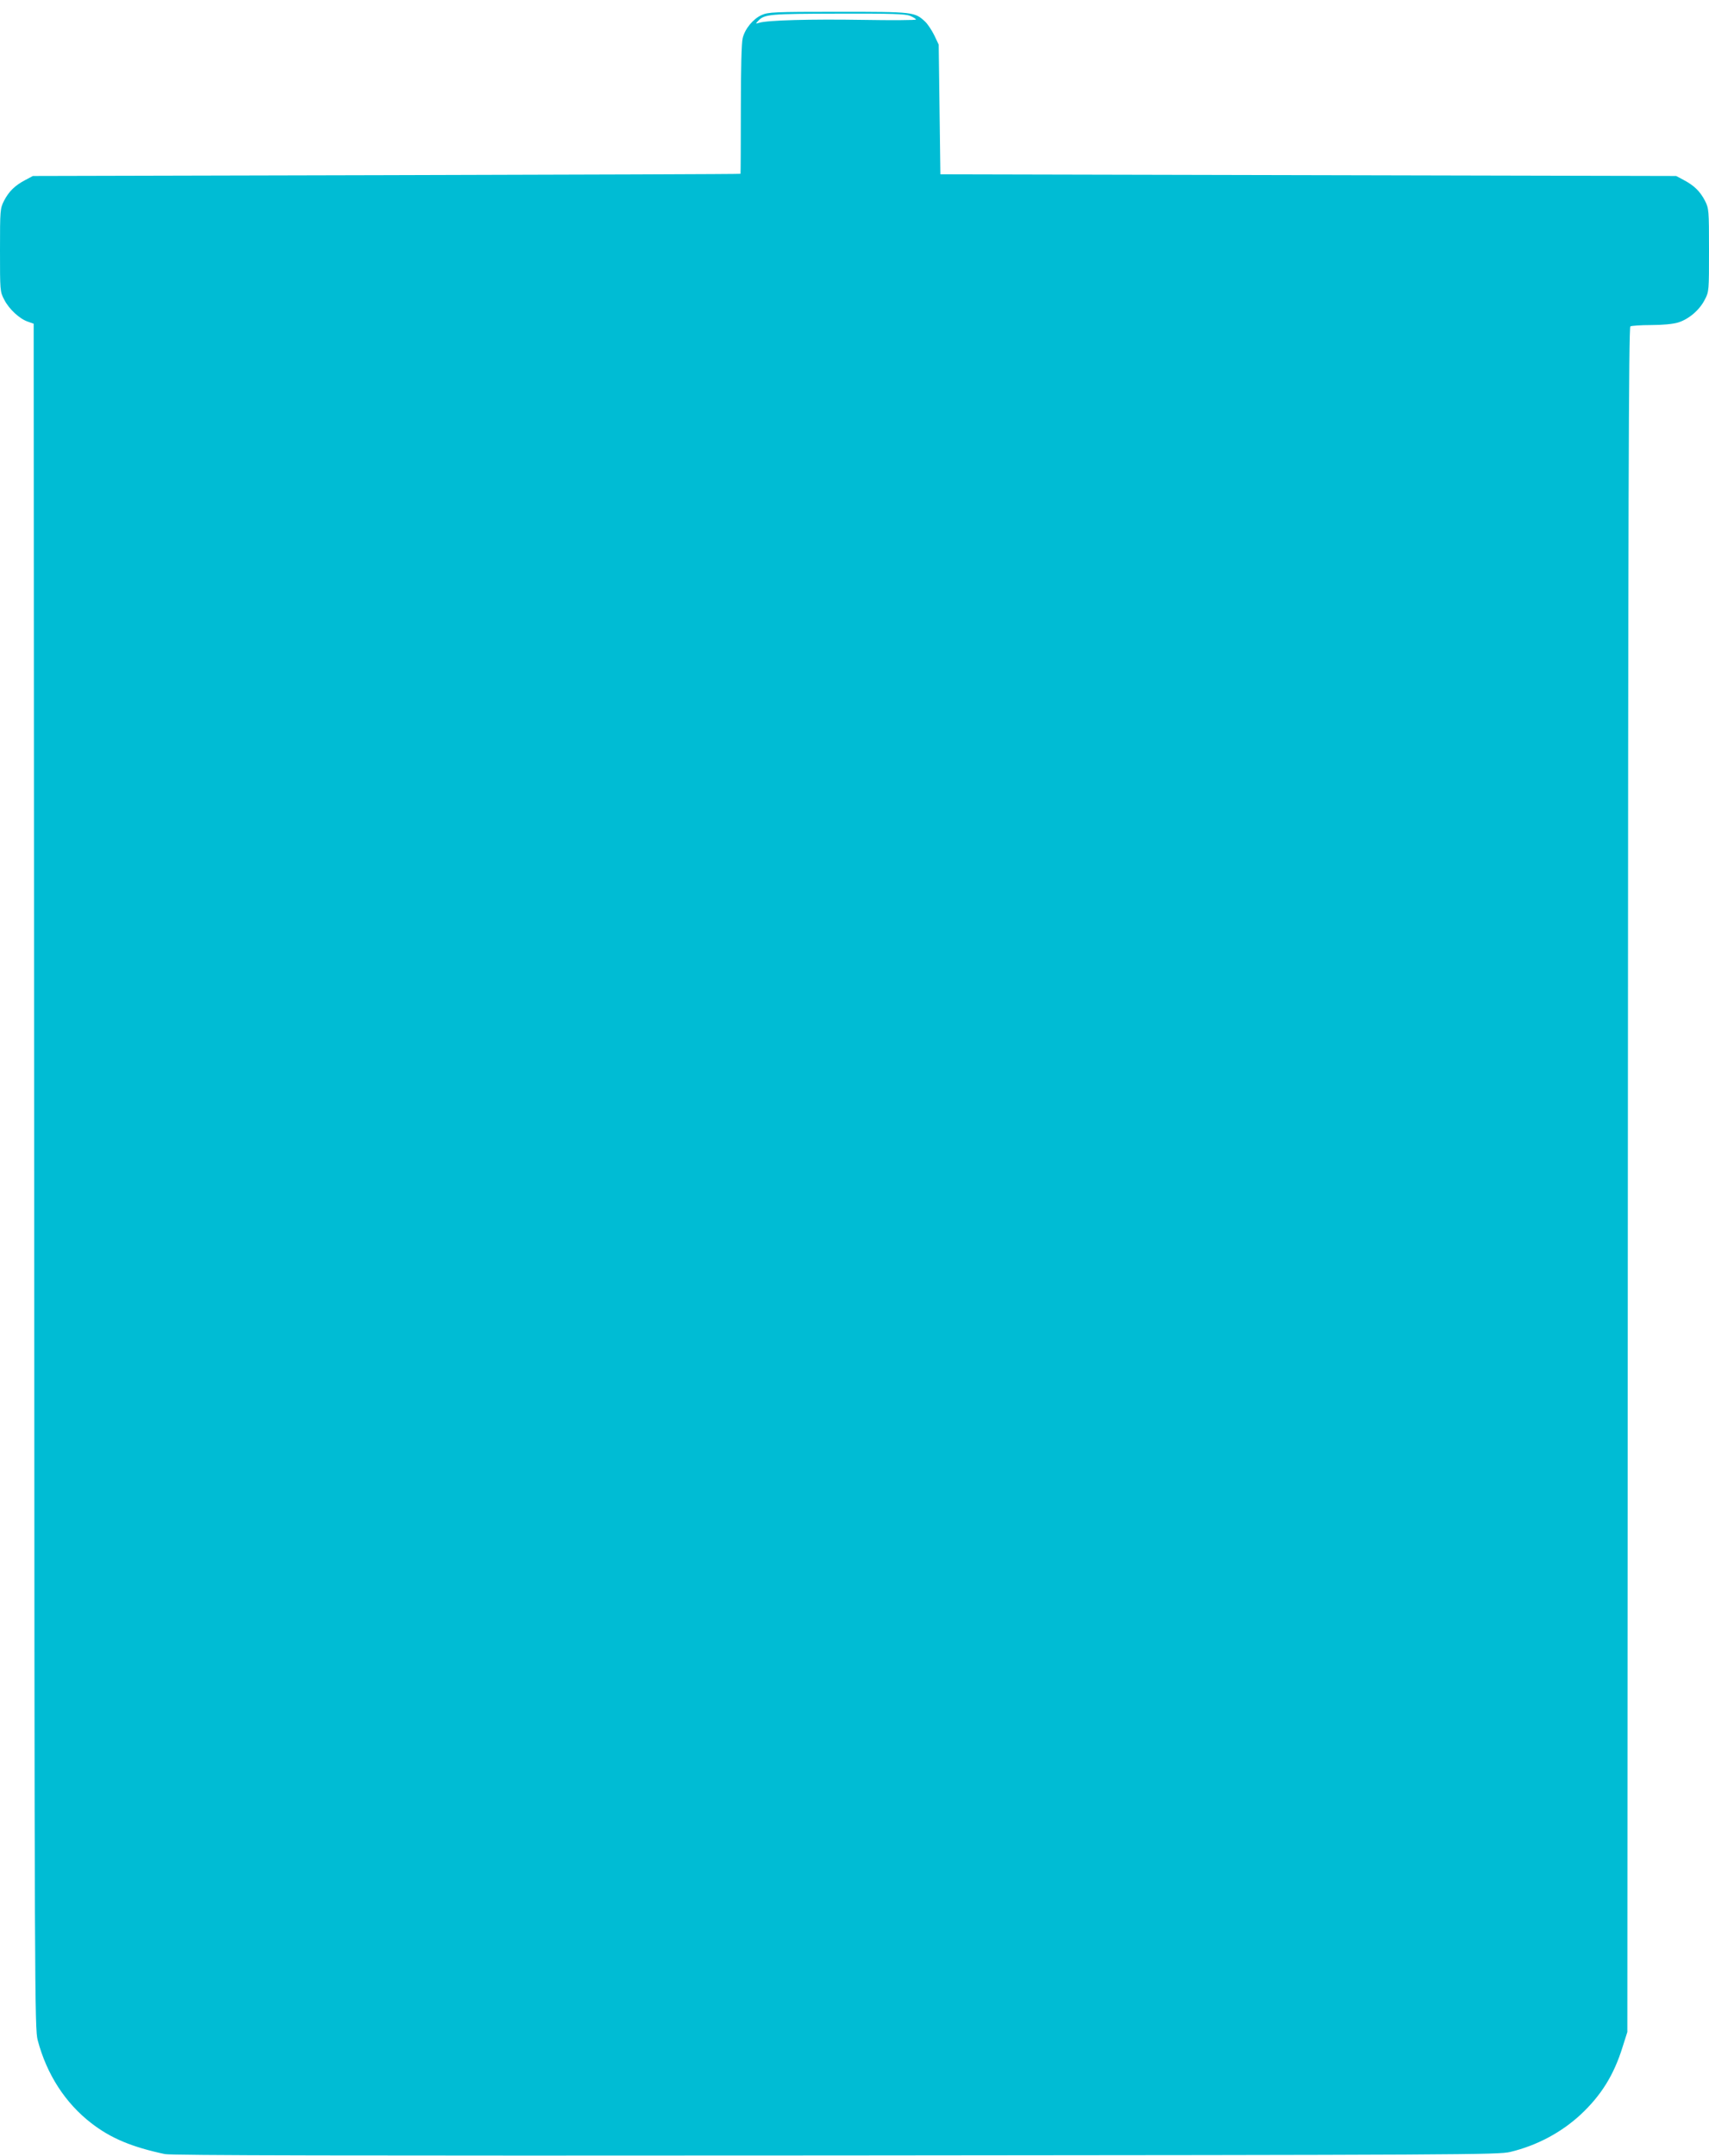 <?xml version="1.0" standalone="no"?>
<!DOCTYPE svg PUBLIC "-//W3C//DTD SVG 20010904//EN"
 "http://www.w3.org/TR/2001/REC-SVG-20010904/DTD/svg10.dtd">
<svg version="1.0" xmlns="http://www.w3.org/2000/svg"
 width="1015pt" height="1280pt" viewBox="0 0 1015 1280"
 preserveAspectRatio="xMidYMid meet">
<g transform="translate(0,1280) scale(0.1,-0.1)"
fill="#00bcd4" stroke="none">
<path d="M4524 12711 c-51 -23 -99 -81 -113 -137 -7 -27 -11 -182 -11 -423 0
-210 -1 -382 -2 -383 -2 -2 -948 -5 -2103 -8 l-2100 -5 -45 -24 c-61 -32 -97
-67 -126 -123 -23 -46 -24 -53 -24 -293 0 -241 0 -247 25 -294 28 -56 92 -115
141 -131 l34 -12 3 -5061 c2 -4880 3 -5064 21 -5131 54 -204 165 -374 318
-492 116 -90 241 -142 438 -184 41 -8 1050 -10 3985 -8 3743 3 3934 4 4005 21
158 38 302 115 417 221 122 114 198 235 250 403 l28 88 3 5059 c2 4022 5 5062
15 5068 6 4 62 8 123 8 68 0 130 6 160 15 63 19 128 74 159 136 25 47 25 53
25 294 0 240 -1 247 -24 293 -29 56 -65 91 -126 123 l-45 24 -2185 5 -2185 5
-5 385 -5 385 -26 55 c-15 30 -39 67 -55 82 -62 57 -66 58 -516 58 -380 0
-416 -2 -454 -19z m881 -5 c19 -8 35 -18 35 -22 0 -4 -143 -5 -317 -2 -310 5
-563 -2 -613 -17 -24 -7 -24 -7 -7 11 37 40 68 42 475 43 322 1 399 -2 427
-13z"/>
</g>
</svg>
